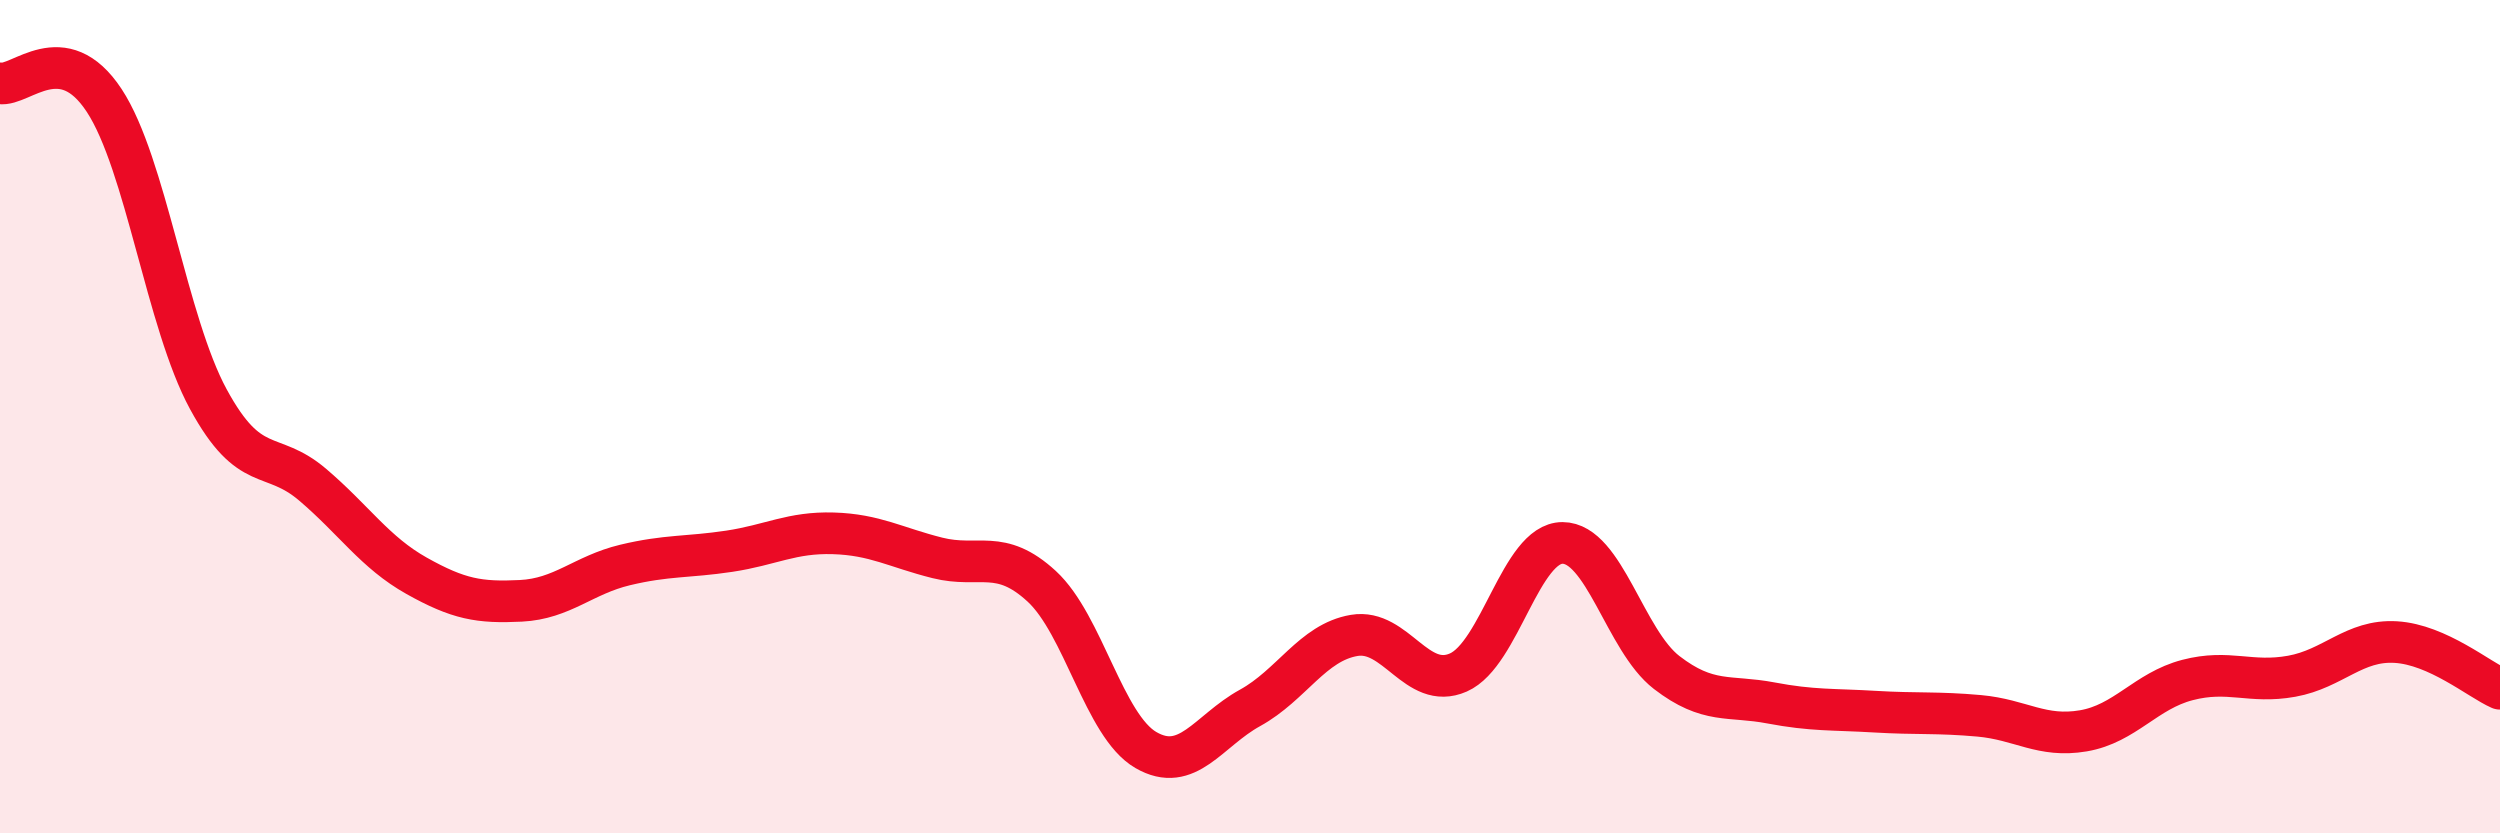 
    <svg width="60" height="20" viewBox="0 0 60 20" xmlns="http://www.w3.org/2000/svg">
      <path
        d="M 0,2 C 0.5,2.08 1.5,0.89 2.5,2.41 C 3.5,3.93 4,7.74 5,9.58 C 6,11.42 6.5,10.78 7.5,11.63 C 8.5,12.48 9,13.26 10,13.82 C 11,14.38 11.5,14.47 12.5,14.42 C 13.5,14.37 14,13.8 15,13.56 C 16,13.32 16.5,13.38 17.5,13.23 C 18.5,13.08 19,12.77 20,12.8 C 21,12.83 21.5,13.14 22.5,13.39 C 23.5,13.64 24,13.15 25,14.07 C 26,14.99 26.5,17.42 27.5,18 C 28.5,18.58 29,17.54 30,16.99 C 31,16.44 31.5,15.42 32.5,15.25 C 33.5,15.08 34,16.58 35,16.14 C 36,15.7 36.5,13.03 37.5,13.03 C 38.5,13.03 39,15.37 40,16.14 C 41,16.91 41.5,16.68 42.5,16.87 C 43.5,17.06 44,17.02 45,17.08 C 46,17.14 46.5,17.09 47.5,17.18 C 48.5,17.27 49,17.71 50,17.54 C 51,17.37 51.5,16.58 52.5,16.32 C 53.5,16.06 54,16.41 55,16.23 C 56,16.05 56.5,15.35 57.5,15.41 C 58.5,15.47 59.5,16.31 60,16.53L60 20L0 20Z"
        fill="#EB0A25"
        opacity="0.1"
        stroke-linecap="round"
        stroke-linejoin="round"
      />
      <path
        d="M 0,2 C 0.5,2.08 1.5,0.89 2.5,2.41 C 3.5,3.93 4,7.74 5,9.58 C 6,11.42 6.5,10.78 7.5,11.63 C 8.5,12.48 9,13.26 10,13.82 C 11,14.38 11.5,14.47 12.5,14.42 C 13.5,14.37 14,13.8 15,13.56 C 16,13.32 16.5,13.38 17.5,13.23 C 18.5,13.08 19,12.77 20,12.8 C 21,12.83 21.5,13.14 22.5,13.39 C 23.5,13.64 24,13.15 25,14.07 C 26,14.99 26.5,17.42 27.5,18 C 28.5,18.58 29,17.54 30,16.99 C 31,16.44 31.5,15.42 32.5,15.25 C 33.5,15.08 34,16.58 35,16.14 C 36,15.7 36.5,13.03 37.5,13.03 C 38.5,13.03 39,15.37 40,16.14 C 41,16.91 41.5,16.68 42.5,16.87 C 43.5,17.06 44,17.02 45,17.08 C 46,17.14 46.5,17.09 47.5,17.18 C 48.5,17.27 49,17.71 50,17.54 C 51,17.37 51.5,16.58 52.5,16.32 C 53.5,16.06 54,16.41 55,16.23 C 56,16.05 56.5,15.35 57.5,15.41 C 58.5,15.47 59.5,16.31 60,16.53"
        stroke="#EB0A25"
        stroke-width="1"
        fill="none"
        stroke-linecap="round"
        stroke-linejoin="round"
      />
    </svg>
  